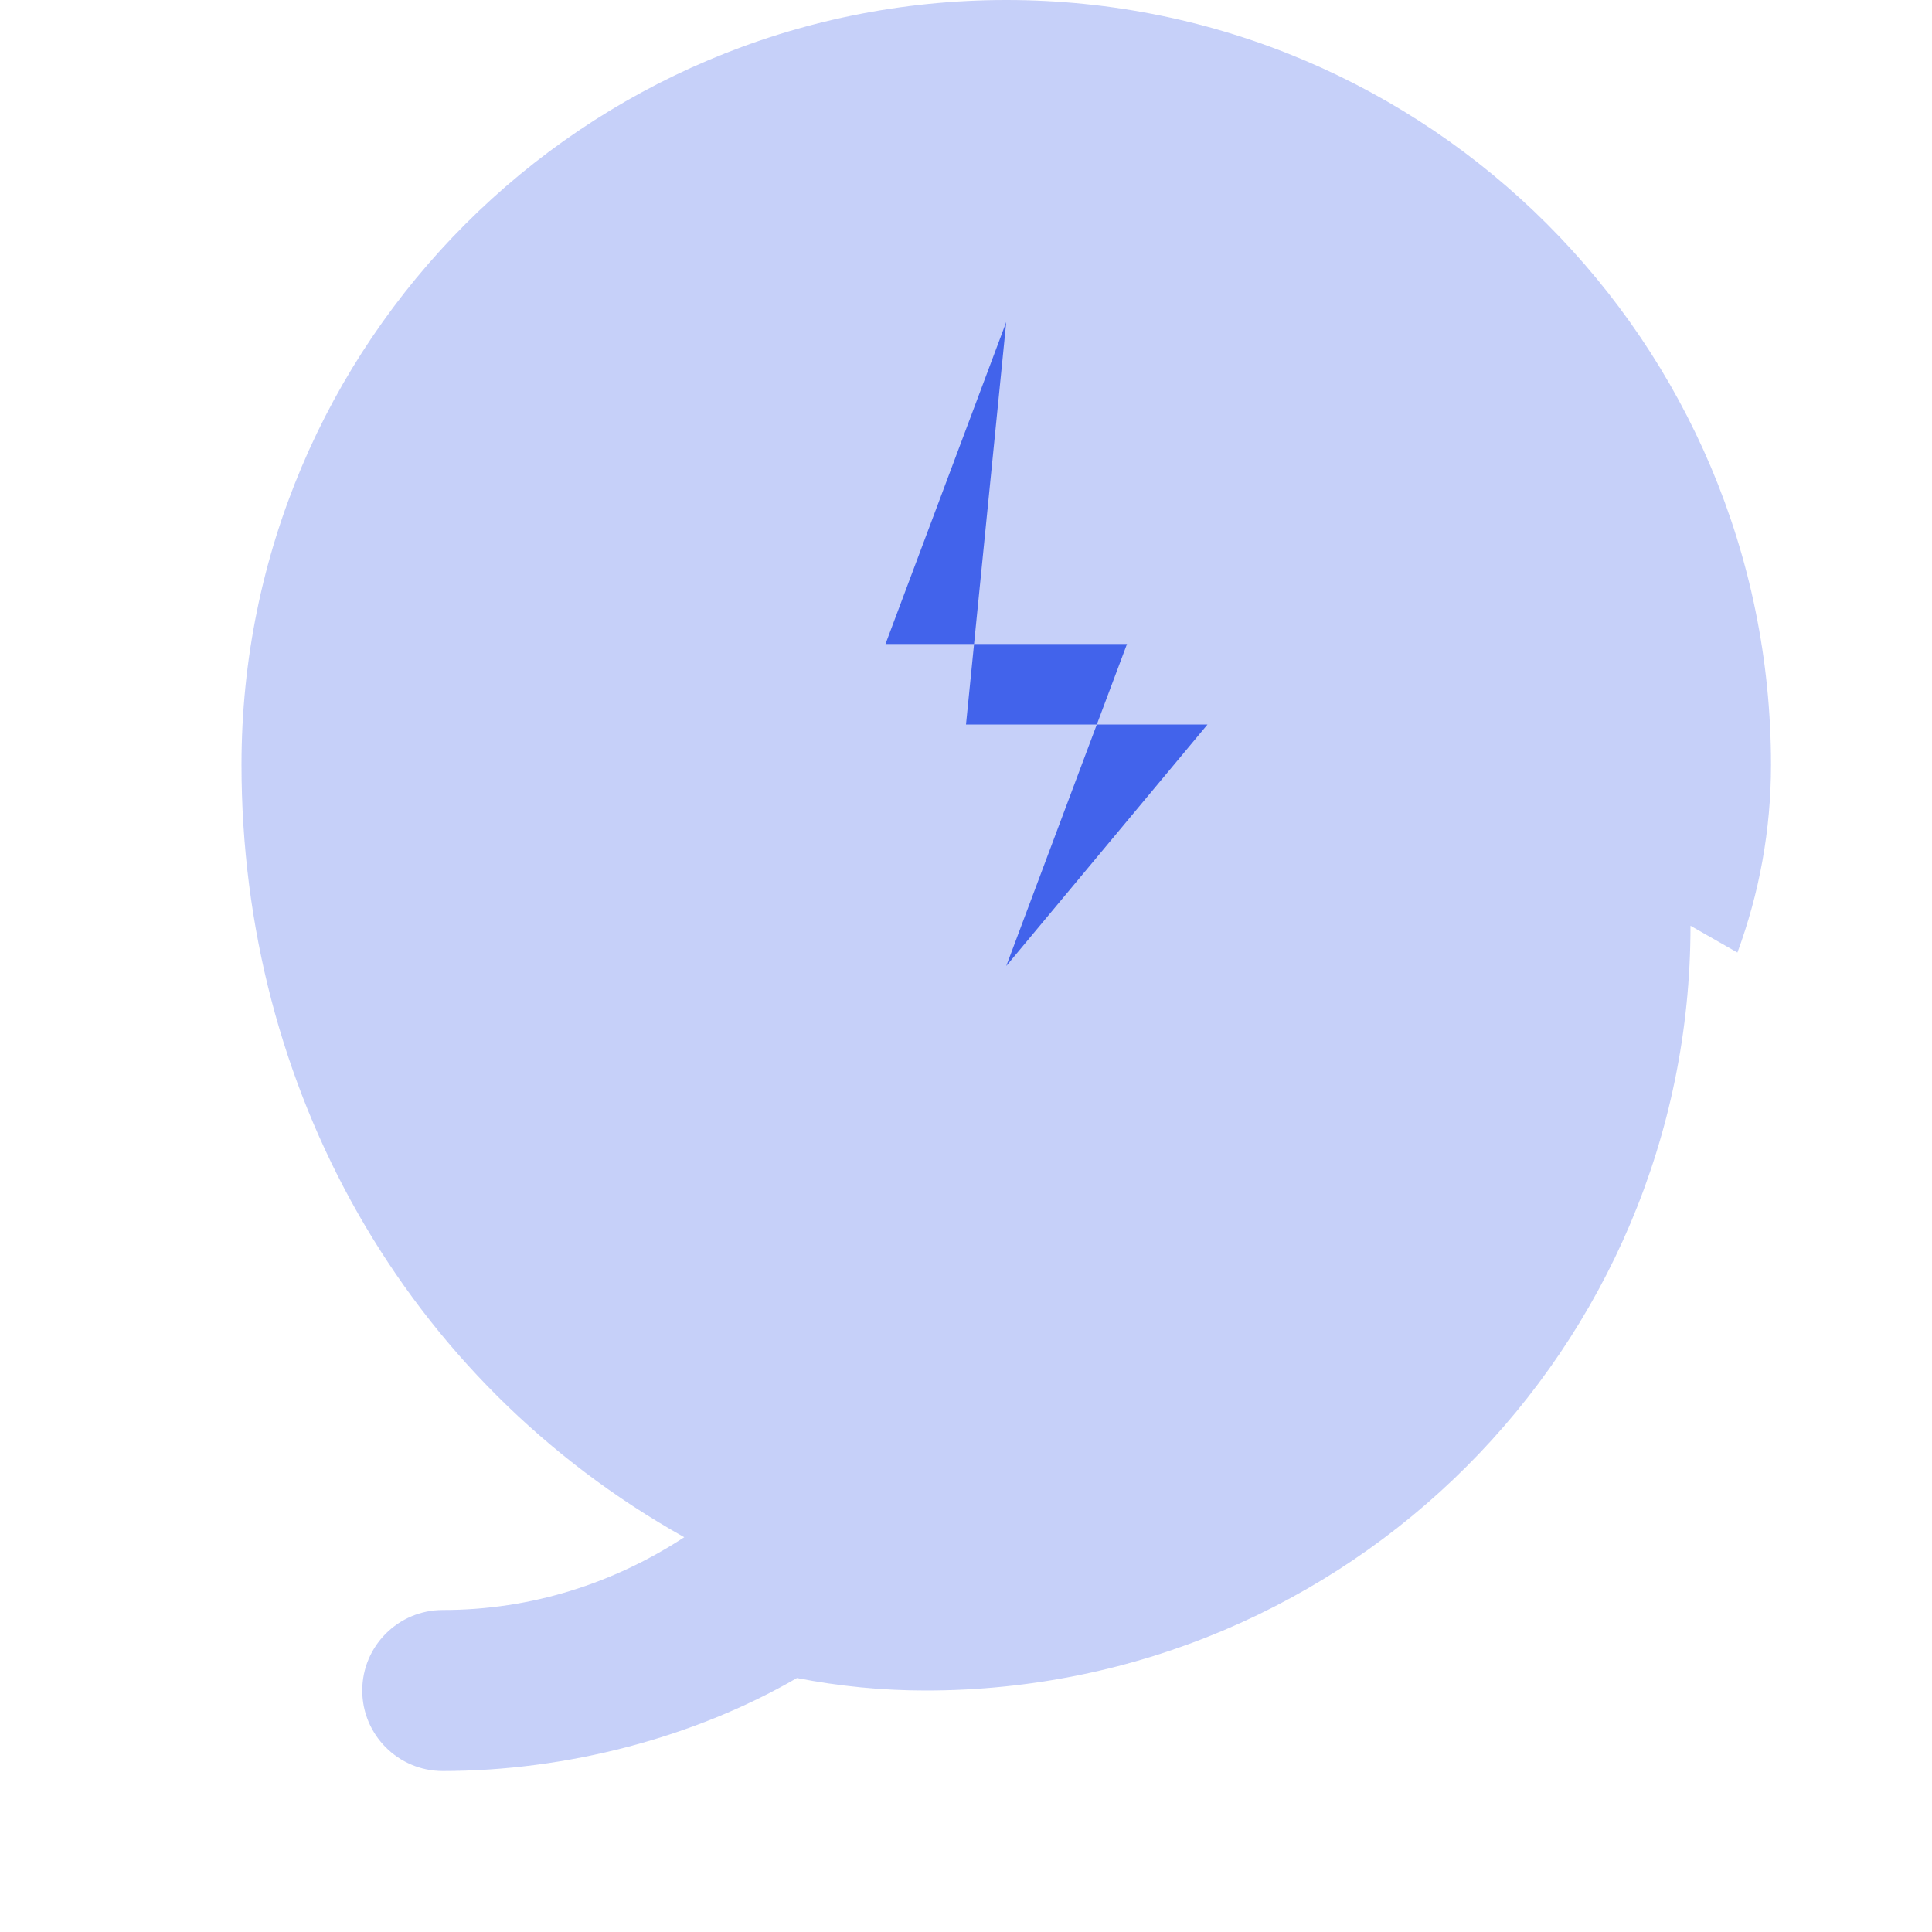 <svg viewBox="0 0 24 24" fill="none" xmlns="http://www.w3.org/2000/svg">
    <path d="M21 11.5C21 16.747 16.747 21 11.5 21C10.956 21 10.422 20.947 9.9 20.845C8.625 21.583 7.044 22 5.5 22C4.948 22 4.5 21.552 4.5 21C4.5 20.448 4.948 20 5.5 20C6.605 20 7.625 19.667 8.5 19.096C5.032 17.152 3 13.526 3 9.5C3 4.253 7.253 0 12.5 0C17.747 0 22 4.253 22 9.5C22 10.315 21.854 11.096 21.583 11.833" fill="#4263eb" fill-opacity="0.3"></path>
    <path d="M12.5 4L11 8H14L12.5 12L15 9H12L12.5 4Z" fill="#4263eb"></path>
</svg>